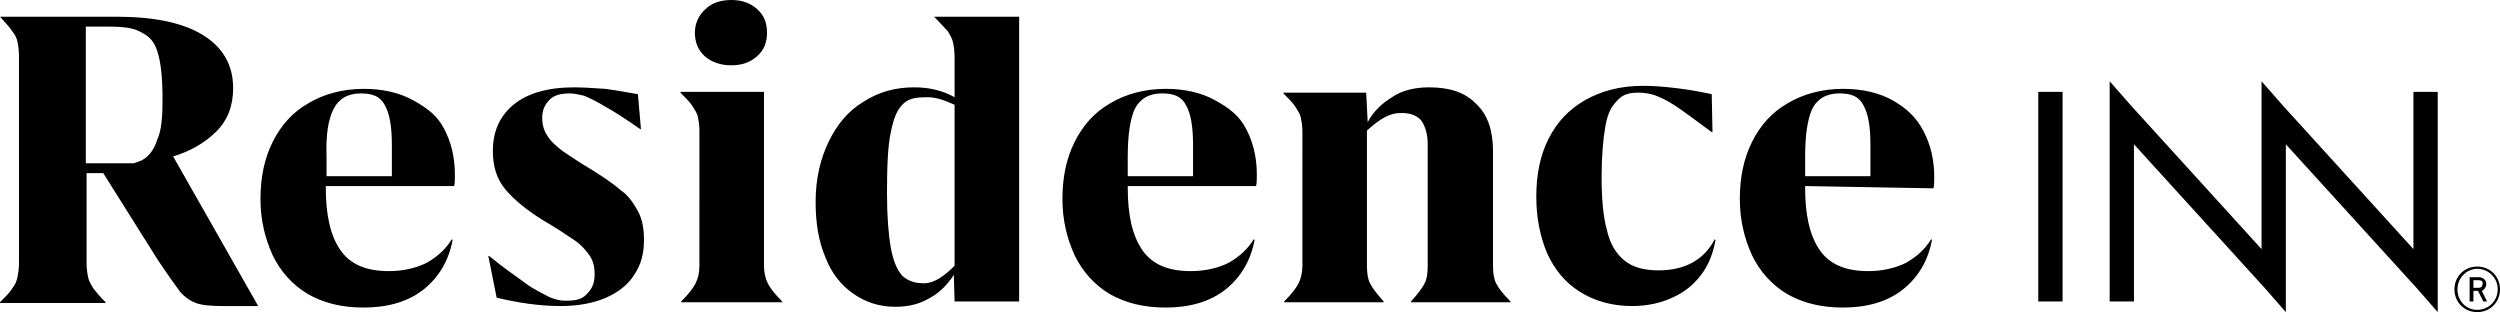 <svg version="1.1" id="Layer_1" xmlns="http://www.w3.org/2000/svg" xmlns:xlink="http://www.w3.org/1999/xlink" x="0px" y="0px" viewBox="0 0 329.2 41.1" style="enable-background:new 0 0 329.2 41.1;" xml:space="preserve">
 <path d="M326.4,36.9h-0.7v1h0.7c0.3,0,0.5-0.2,0.5-0.5C327,37.1,326.8,36.9,326.4,36.9z M327,39.7l-0.7-1.4h-0.6v1.4h-0.5v-3.2h1.2
	c0.6,0,1,0.4,1,0.9c0,0.4-0.3,0.8-0.6,0.9l0.7,1.4H327z M317.8,12.1v20.7L300.7,14l-2.9-3.3l0,0.1l0-0.1v22.1L280.7,14l-2.9-3.3v29
	h3.2V19l17.2,18.9l2.8,3.2V19l0,0l17.2,18.9l2.8,3.2v-29H317.8L317.8,12.1z M268.4,39.7h3.2V12.1h-3.2V39.7z M237.7,20.7v2.5h8.6
	v-4.1c0-2.5-0.3-4.1-0.9-5.2c-0.6-1.2-1.6-1.6-3.2-1.6c-1.7,0-2.9,0.7-3.6,2.1C238,15.8,237.7,17.8,237.7,20.7L237.7,20.7z
	 M237.7,24.5v0.2c0,3.6,0.6,6.3,1.9,8.2c1.3,1.9,3.4,2.8,6.4,2.8c1.9,0,3.6-0.4,5-1.1c1.4-0.8,2.5-1.8,3.3-3.1l0.1,0.1
	c-0.5,2.7-1.8,4.9-3.8,6.5c-2,1.6-4.7,2.4-7.9,2.4c-2.9,0-5.3-0.6-7.4-1.8c-2-1.2-3.6-3-4.6-5.1c-1-2.2-1.6-4.6-1.6-7.4
	c0-2.8,0.5-5.3,1.6-7.5c1.1-2.2,2.6-3.9,4.7-5.1c2-1.2,4.5-1.9,7.3-1.9c2.5,0,4.7,0.5,6.5,1.5s3.2,2.3,4.1,4.1
	c0.9,1.7,1.4,3.7,1.4,6c0,0.6,0,1.1-0.1,1.5L237.7,24.5L237.7,24.5z M148.5,20.7v2.5h8.6v-4.1c0-2.5-0.3-4.1-0.9-5.2
	c-0.6-1.2-1.6-1.6-3.2-1.6c-1.7,0-2.9,0.7-3.6,2.1C148.8,15.8,148.5,17.8,148.5,20.7L148.5,20.7z M164.1,17c0.9,1.7,1.4,3.7,1.4,6
	c0,0.6,0,1.1-0.1,1.5l-16.9,0v0.2c0,3.6,0.6,6.3,1.9,8.2c1.3,1.9,3.4,2.8,6.4,2.8c1.9,0,3.6-0.4,5-1.1c1.4-0.8,2.5-1.8,3.3-3.1
	l0.1,0.1c-0.5,2.7-1.8,4.9-3.8,6.5c-2,1.6-4.7,2.4-7.9,2.4c-2.9,0-5.3-0.6-7.4-1.8c-2-1.2-3.6-3-4.6-5.1c-1-2.2-1.6-4.6-1.6-7.4
	c0-2.8,0.5-5.3,1.6-7.5s2.6-3.9,4.7-5.1c2-1.2,4.5-1.9,7.3-1.9c2.5,0,4.7,0.5,6.5,1.5S163.2,15.2,164.1,17L164.1,17z M43,20.7v2.5
	h8.6v-4.1c0-2.5-0.3-4.1-0.9-5.2c-0.6-1.2-1.6-1.6-3.2-1.6c-1.7,0-2.9,0.7-3.6,2.1C43.2,15.8,42.9,17.8,43,20.7L43,20.7z M58.5,17
	c0.9,1.7,1.4,3.7,1.4,6c0,0.6,0,1.1-0.1,1.5l-16.9,0v0.2c0,3.6,0.6,6.3,1.9,8.2c1.3,1.9,3.4,2.8,6.4,2.8c1.9,0,3.6-0.4,5-1.1
	c1.4-0.8,2.5-1.8,3.3-3.1l0.1,0.1c-0.5,2.7-1.8,4.9-3.8,6.5c-2,1.6-4.7,2.4-7.9,2.4c-2.9,0-5.3-0.6-7.4-1.8c-2-1.2-3.6-3-4.6-5.1
	c-1-2.2-1.6-4.6-1.6-7.4c0-2.8,0.5-5.3,1.6-7.5c1.1-2.2,2.6-3.9,4.7-5.1c2-1.2,4.5-1.9,7.3-1.9c2.5,0,4.7,0.5,6.5,1.5
	S57.6,15.2,58.5,17L58.5,17z M21.4,13c0-2.7-0.2-4.8-0.7-6.3c-0.5-1.5-1.2-2-2.4-2.6s-2.9-0.6-5.1-0.6h-1.9v18h6.3
	c0.4-0.1,0.8-0.3,1.1-0.4c0.9-0.5,1.6-1.4,2-2.7C21.3,17.1,21.4,15.3,21.4,13L21.4,13z M22.8,20.6L34,40.3h-4.6
	c-1.6,0-2.8-0.1-3.6-0.4s-1.5-0.8-2.1-1.5c-0.6-0.8-1.6-2.2-3-4.3l-7.1-11.3h-2.2v11.8c0,0.8,0.1,1.4,0.2,1.9c0.1,0.5,0.4,1,0.7,1.5
	c0.4,0.5,0.9,1.1,1.6,1.8v0.1H0v-0.1c0.7-0.7,1.3-1.3,1.6-1.8c0.4-0.5,0.6-1,0.7-1.5c0.1-0.5,0.2-1.1,0.2-1.9V7.4
	c0-0.8-0.1-1.4-0.2-1.9C2.2,5,2,4.6,1.6,4.1C1.3,3.6,0.7,3,0,2.2V2.2h15.3c5,0,8.8,0.8,11.4,2.4s4,3.9,4,7c0,2.3-0.7,4.2-2.2,5.7
	S25.1,19.9,22.8,20.6L22.8,20.6z M218.4,35.6c-1.9,0-3.4-0.4-4.5-1.3c-1.1-0.9-1.9-2.2-2.3-4c-0.5-1.8-0.7-4.1-0.7-7
	c0-2.8,0.2-5,0.5-6.7s0.8-2.6,1.6-3.4c0.7-0.8,1.6-1,2.8-1c0.6,0,1.3,0.1,2,0.3c0.8,0.3,1.7,0.7,2.6,1.3c1.1,0.7,2.7,1.9,5,3.6h0.1
	l-0.1-5c-1.4-0.3-3-0.6-4.7-0.8c-1.7-0.2-3.1-0.3-4.3-0.3c-3.1,0-5.6,0.7-7.7,1.9c-2.1,1.2-3.7,2.9-4.8,5.1
	c-1.1,2.2-1.6,4.7-1.6,7.6c0,2.8,0.5,5.2,1.4,7.4c1,2.2,2.4,3.9,4.3,5.1c1.9,1.2,4.2,1.9,6.9,1.9c2,0,3.8-0.4,5.3-1.1
	c1.6-0.7,2.8-1.7,3.8-3c1-1.3,1.6-2.9,1.9-4.6l-0.1-0.1C224.4,34.2,221.9,35.6,218.4,35.6L218.4,35.6z M196.6,35V19.9
	c0-2.7-0.7-4.8-2.2-6.2c-1.4-1.5-3.5-2.2-6.2-2.2c-1.9,0-3.6,0.4-4.9,1.3c-1.3,0.8-2.5,1.9-3.2,3.3l-0.2-3.9H169v0.1
	c0.7,0.7,1.3,1.3,1.6,1.8c0.3,0.5,0.6,0.9,0.7,1.4c0.1,0.5,0.2,1.1,0.2,1.8V35c0,0.9-0.2,1.7-0.5,2.3c-0.3,0.6-0.9,1.4-1.9,2.4v0.1
	h13.1v-0.1c-0.9-1-1.5-1.8-1.8-2.4c-0.3-0.6-0.4-1.4-0.4-2.3V17.2c1.2-1.1,2.6-2.2,4.1-2.3c1.4-0.1,2.3,0.2,3,0.9
	c0.6,0.8,0.9,1.9,0.9,3.2V35c0,1-0.1,1.7-0.4,2.3c-0.3,0.6-0.9,1.4-1.8,2.4v0.1h13.1v-0.1c-1-1-1.6-1.8-1.9-2.4
	C196.7,36.7,196.6,35.9,196.6,35L196.6,35z M125.7,13.8c-1.1-0.5-2.3-1-3.6-1c-1.3,0-2.4,0.1-3.2,0.9s-1.2,1.8-1.6,3.7
	c-0.4,1.9-0.5,4.6-0.5,8.1c0,3,0.2,5.4,0.5,7.1c0.3,1.7,0.8,2.9,1.5,3.7c0.8,0.7,1.6,1,2.9,1c1.4,0,2.8-1.1,4-2.3V13.8L125.7,13.8z
	 M123,2.2h11.2v37.5h-8.5l-0.1-3.5c-0.8,1.2-1.8,2.3-3.1,3c-1.3,0.8-2.8,1.2-4.6,1.2c-2.1,0-3.9-0.6-5.5-1.7
	c-1.6-1.1-2.9-2.7-3.7-4.8c-0.9-2.1-1.3-4.5-1.3-7.3c0-3,0.6-5.6,1.7-7.9c1.1-2.3,2.6-4.1,4.6-5.3c2-1.3,4.2-1.9,6.7-1.9
	c1.9,0,3.7,0.4,5.3,1.3V7.5c0-0.8-0.1-1.4-0.2-1.9c-0.1-0.5-0.4-1-0.7-1.5C124.3,3.6,123.8,3,123,2.2L123,2.2L123,2.2z M100.6,35
	V12.1h-11v0.1c0.7,0.7,1.3,1.3,1.6,1.8c0.3,0.5,0.6,0.9,0.7,1.4c0.1,0.5,0.2,1.1,0.2,1.8V35c0,0.9-0.2,1.7-0.5,2.3
	c-0.3,0.6-0.9,1.4-1.9,2.4v0.1H103v-0.1c-1-1-1.6-1.8-1.9-2.4S100.6,35.9,100.6,35z M96.3,8.6c1.4,0,2.5-0.4,3.4-1.2
	c0.9-0.8,1.3-1.8,1.3-3.1s-0.4-2.3-1.3-3.1c-0.9-0.8-2-1.2-3.4-1.2c-1.4,0-2.6,0.4-3.4,1.2C92,2,91.5,3.1,91.5,4.3s0.4,2.3,1.3,3.1
	C93.7,8.2,94.9,8.6,96.3,8.6z M84,27.8c0.6,1.1,0.8,2.4,0.8,3.8c0,1.8-0.4,3.3-1.3,4.6c-0.8,1.3-2.1,2.3-3.7,3
	c-1.6,0.7-3.6,1.1-6,1.1c-1.3,0-2.7-0.1-4.2-0.3s-2.9-0.5-4.2-0.8l-1.1-5.5h0.1c2.2,1.8,3.6,2.7,4.8,3.6c1.2,0.9,2.4,1.4,3.1,1.8
	c0.7,0.3,1.4,0.5,2.1,0.5c1.2,0,2.1-0.1,2.8-0.8c0.7-0.7,1.1-1.4,1.1-2.7c0-1-0.2-1.8-0.7-2.5c-0.5-0.7-1.1-1.4-2-2
	c-0.9-0.6-2.2-1.5-4.1-2.6c-2.1-1.3-3.8-2.7-4.9-4c-1.2-1.4-1.7-3.1-1.7-5.1c0-2.6,0.9-4.6,2.7-6.1c1.8-1.5,4.5-2.3,8-2.3
	c1.2,0,2.6,0.1,4.1,0.2c1.6,0.2,3,0.5,4.3,0.7l0.4,4.6h-0.1c-2-1.4-3.4-2.3-4.5-2.9c-1.1-0.7-2.2-1.2-2.9-1.5
	c-0.5-0.1-1.3-0.3-1.8-0.3c-1.2,0-2.1,0.2-2.7,0.8s-1,1.3-1,2.4c0,0.9,0.2,1.7,0.7,2.4c0.4,0.7,1.1,1.3,2,2c0.9,0.6,2.2,1.5,3.9,2.5
	c1.6,1,2.9,1.9,3.8,2.7C82.7,25.7,83.4,26.7,84,27.8L84,27.8z M326.2,35.1c-1.7,0-3,1.3-3,3s1.3,3,3,3l0,0c1.7,0,3-1.3,3-3
	S327.9,35.1,326.2,35.1z M326.2,35.4c1.5,0,2.7,1.2,2.7,2.7c0,1.5-1.2,2.7-2.7,2.7c-1.5,0-2.6-1.2-2.6-2.7
	C323.6,36.6,324.8,35.4,326.2,35.4z">
 </path>
</svg>